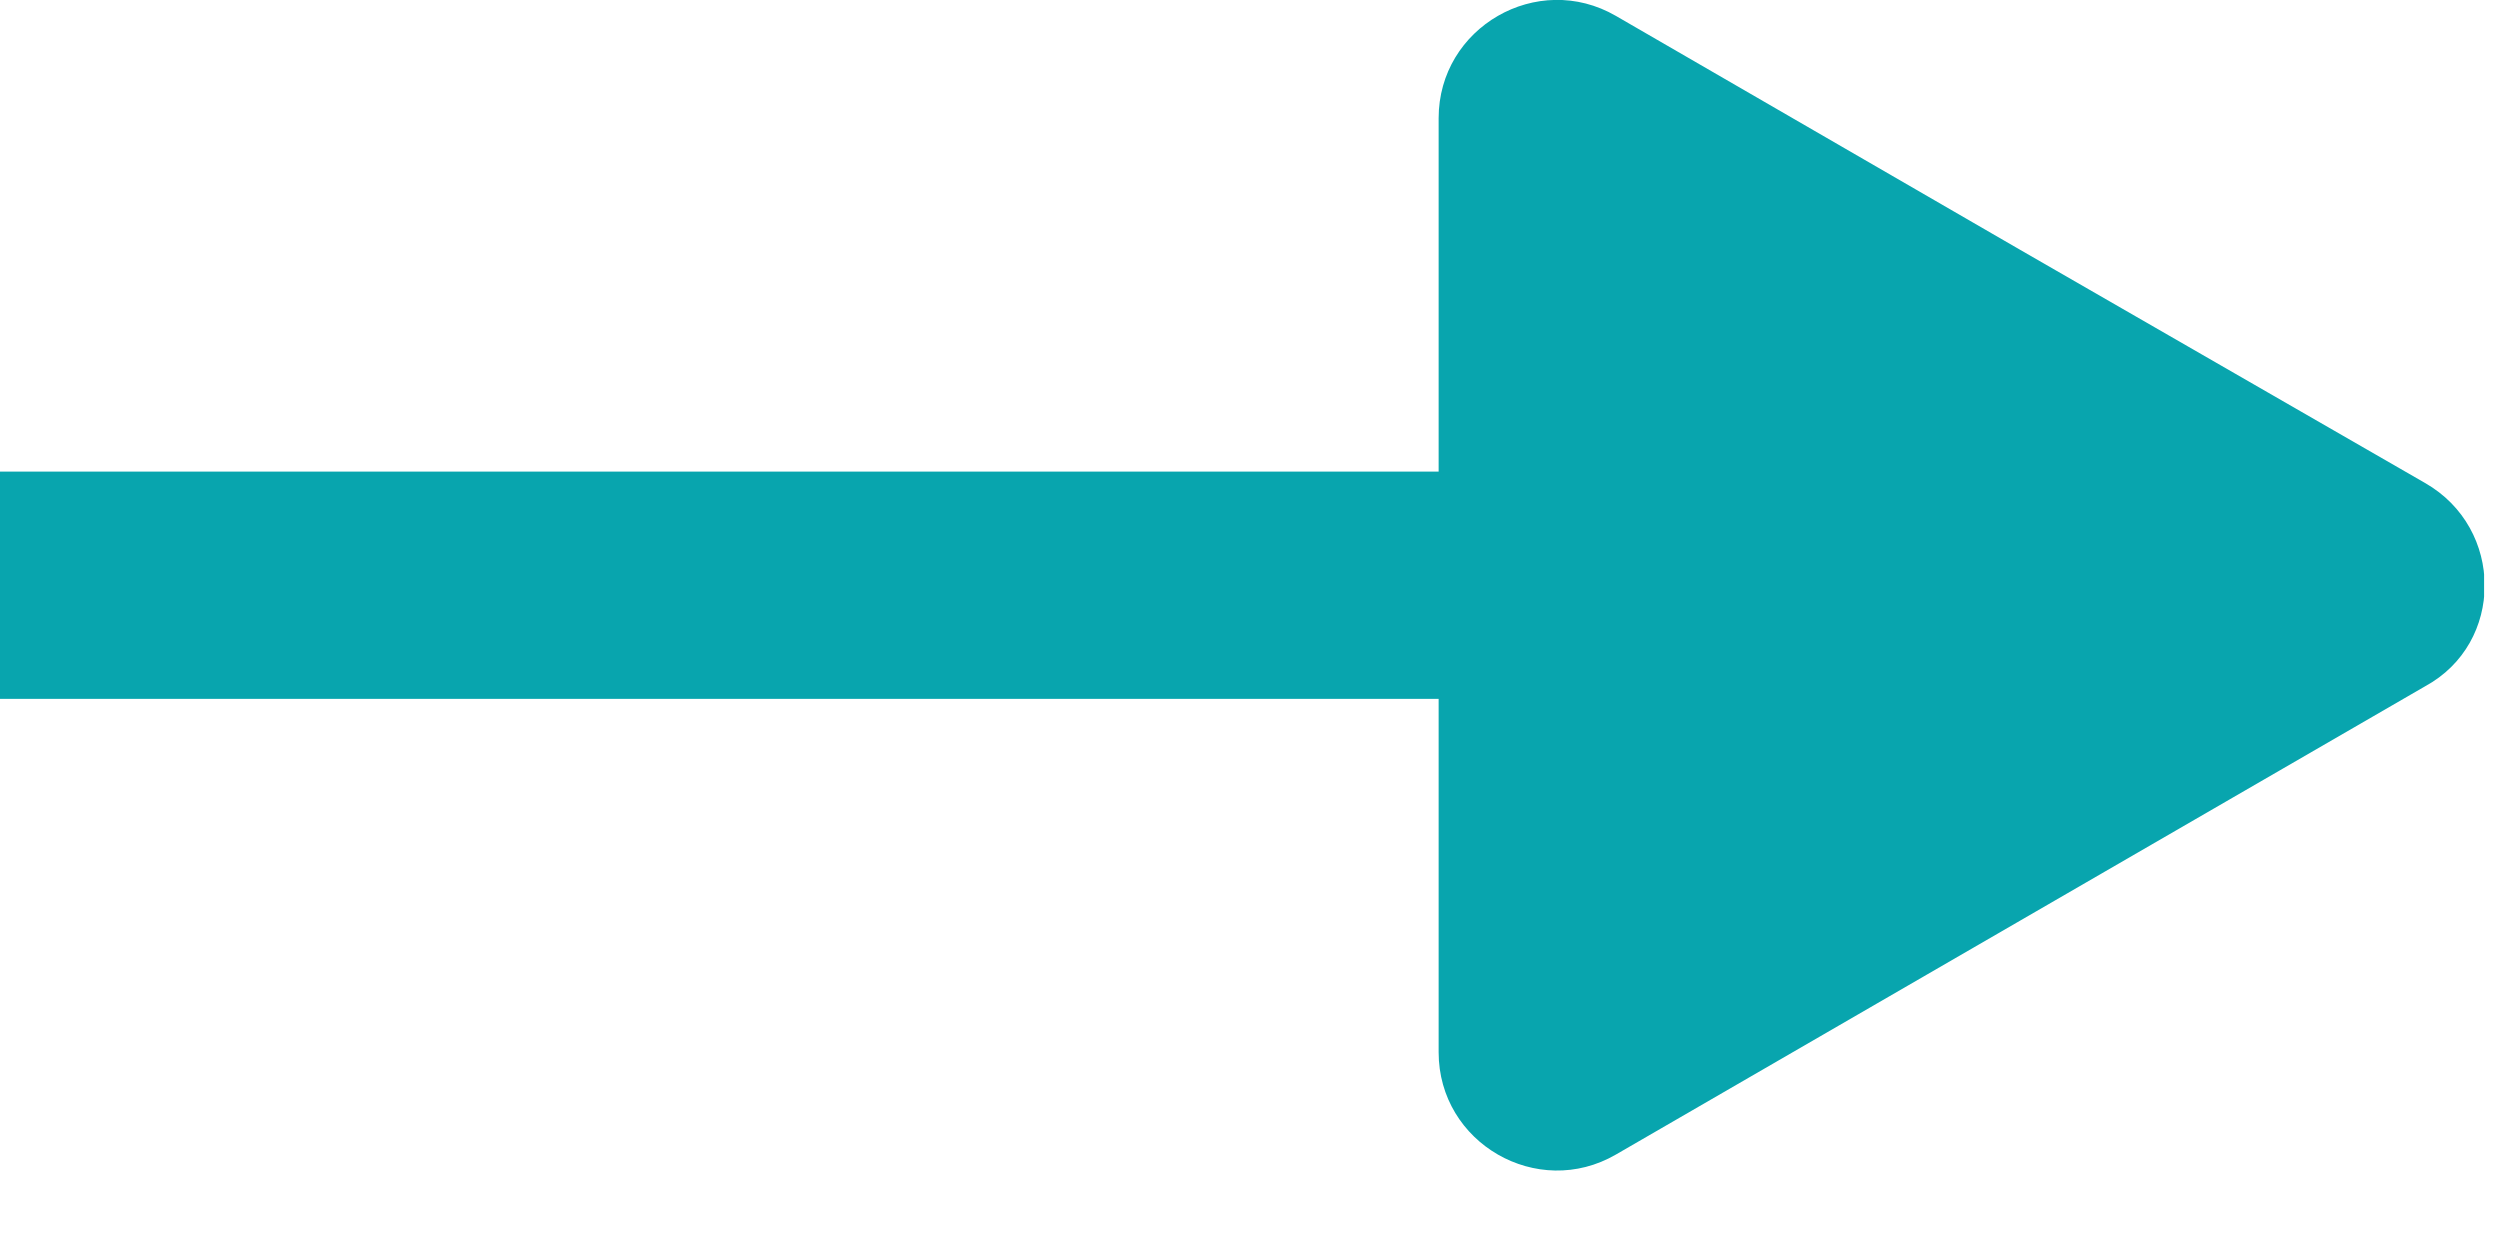 <svg width="22" height="11" viewBox="0 0 22 11" fill="none" xmlns="http://www.w3.org/2000/svg">
<g clip-path="url(#clip0)">
<path d="M21.34 4.25L17.78 2.2L14.22 0.14C13.53 -0.26 12.66 0.24 12.66 1.04V4.15H0V6.15H12.66V9.26C12.66 10.06 13.53 10.56 14.22 10.16L17.78 8.1L21.34 6.04C22.04 5.66 22.04 4.65 21.34 4.25Z" fill="#08A5AE"/>
</g>
<defs>
<clipPath id="clip0">
<rect width="21.86" height="10.31" fill="white"/>
</clipPath>
</defs>
</svg>
